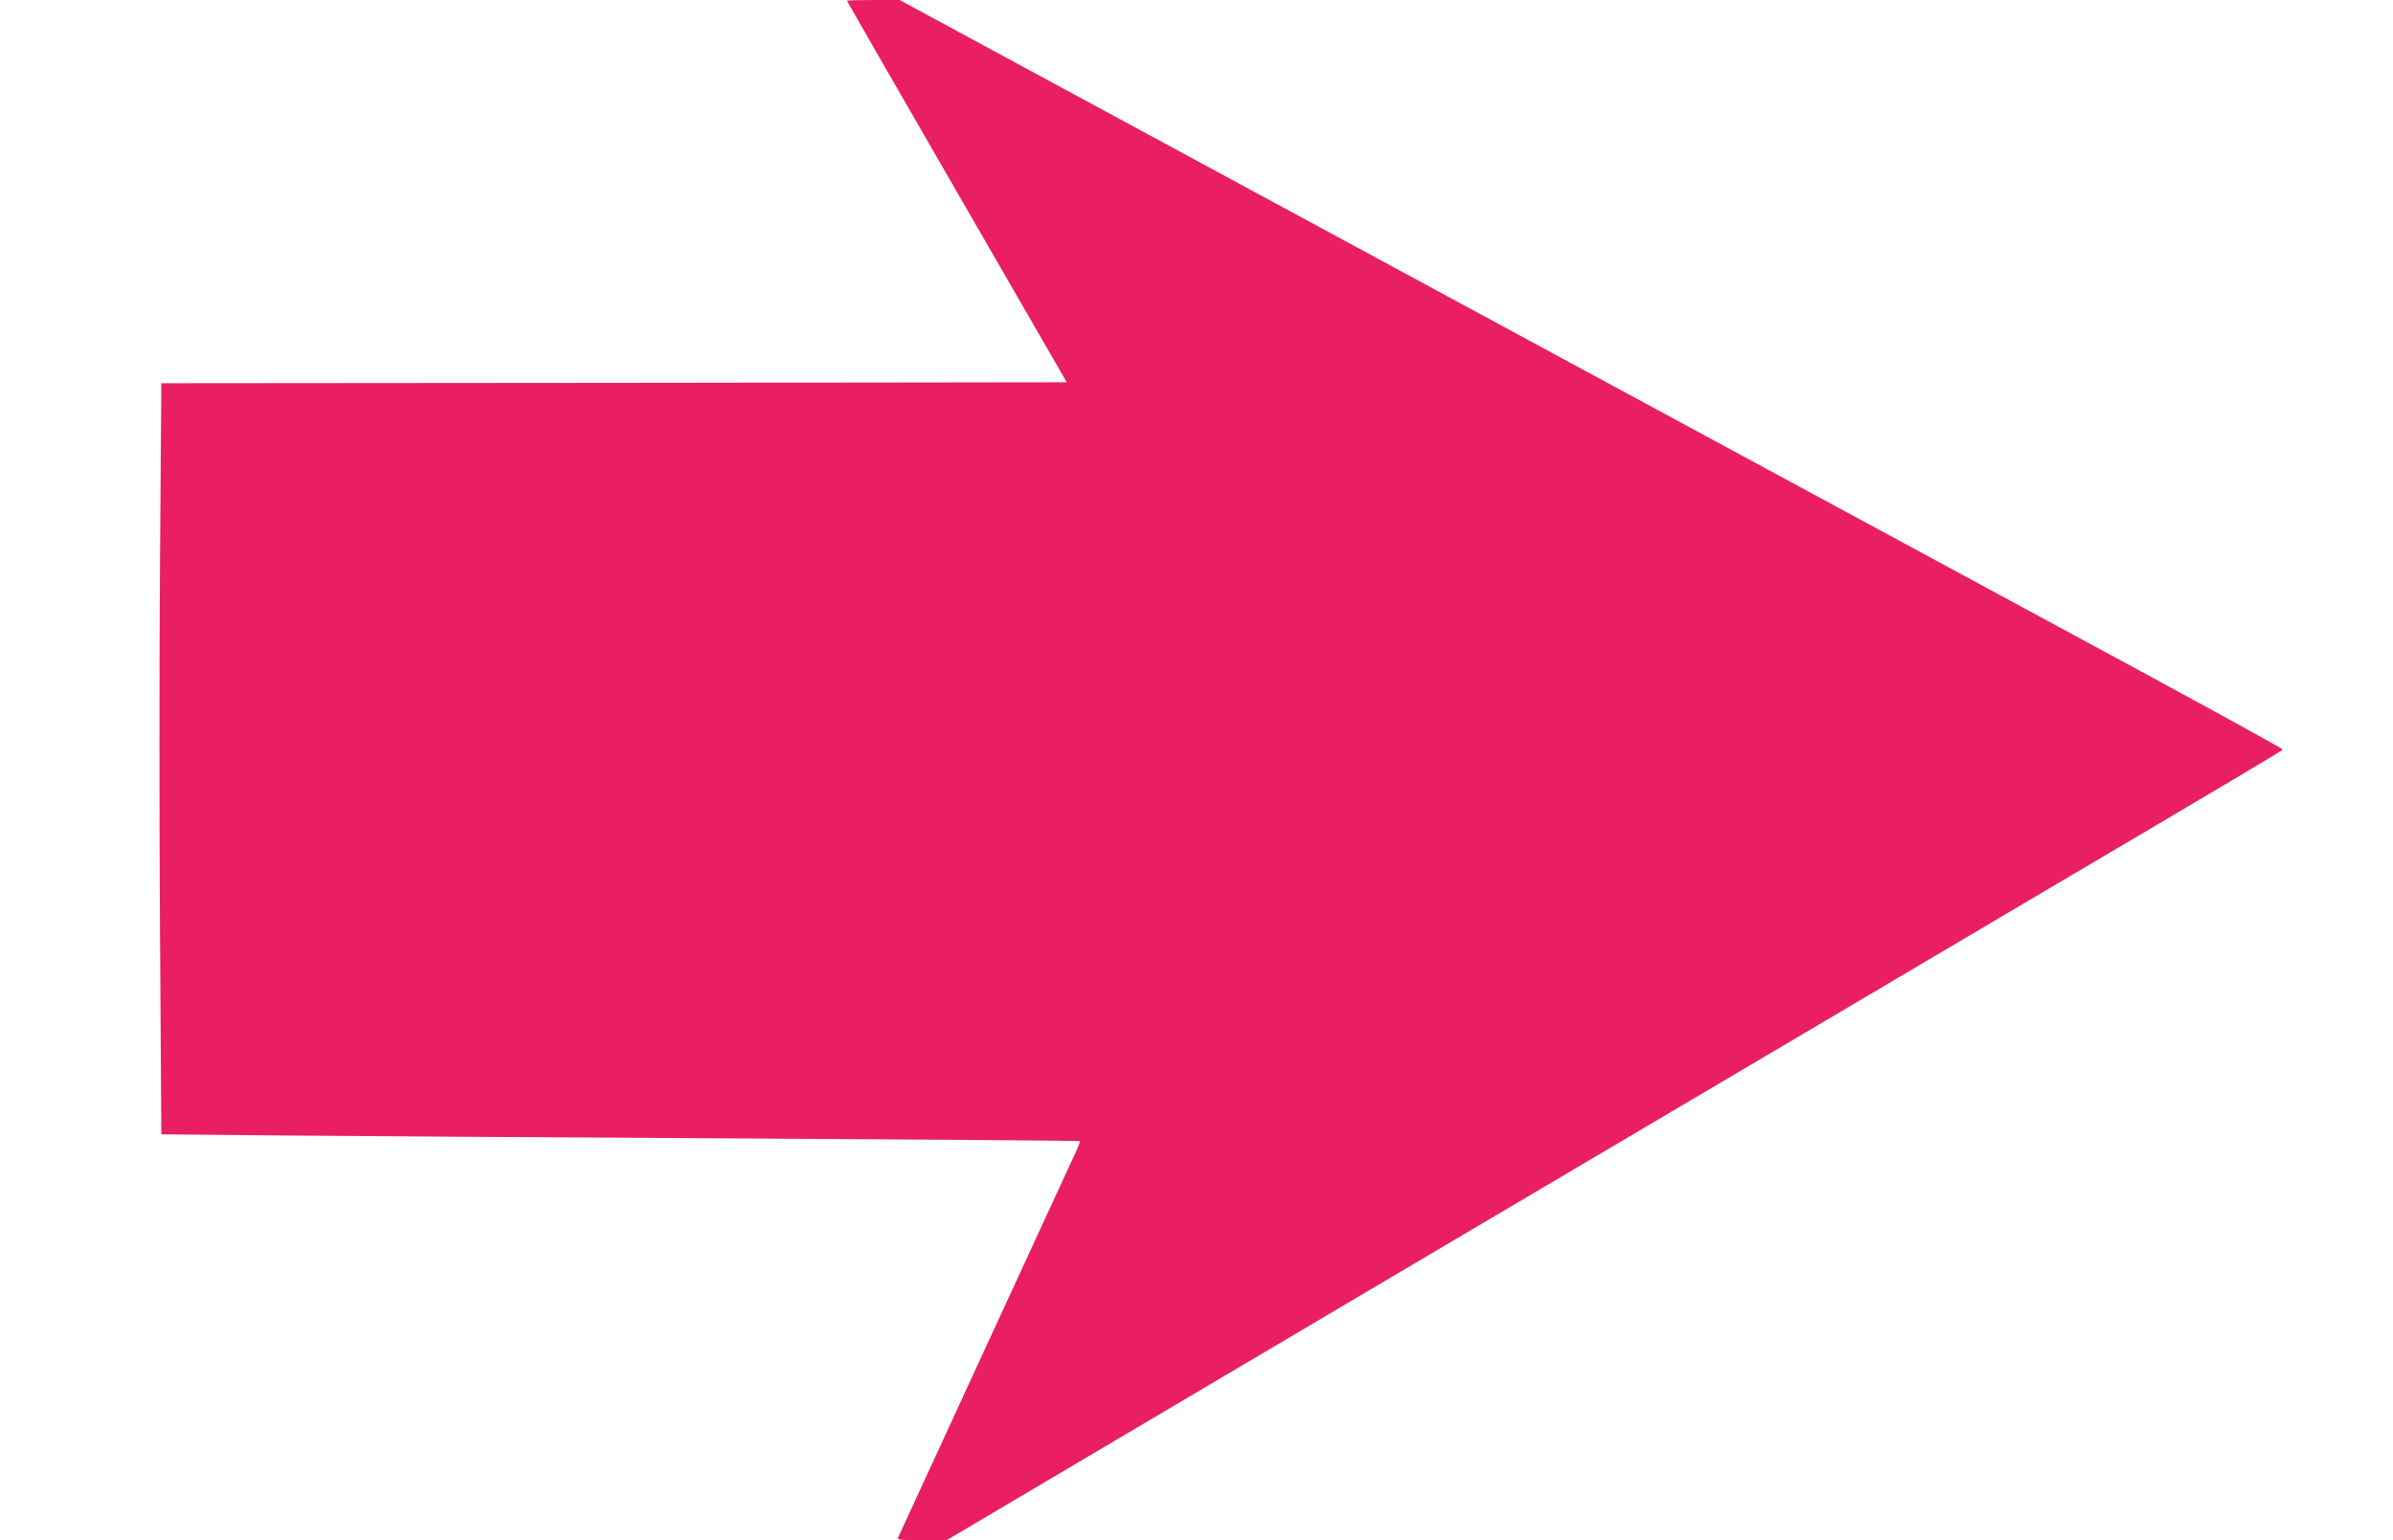 <?xml version="1.0" standalone="no"?>
<!DOCTYPE svg PUBLIC "-//W3C//DTD SVG 20010904//EN"
 "http://www.w3.org/TR/2001/REC-SVG-20010904/DTD/svg10.dtd">
<svg version="1.0" xmlns="http://www.w3.org/2000/svg"
 width="1280pt" height="824pt" viewBox="0 0 1280 824"
 preserveAspectRatio="xMidYMid meet">
<g transform="translate(0,824) scale(0.1,-0.1)"
fill="#e91e63" stroke="none">
<path d="M4530 8236 c0 -2 265 -462 588 -1022 l588 -1019 -2421 -3 -2422 -2
-7 -940 c-4 -517 -4 -1421 0 -2009 l7 -1069 641 -6 c353 -3 1458 -11 2455 -16
998 -6 1816 -12 1818 -14 2 -1 -15 -43 -38 -92 -95 -204 -931 -2020 -936
-2031 -4 -10 25 -13 127 -13 l132 0 2551 1509 c1404 829 2860 1690 3237 1913
1203 710 1359 803 1360 809 0 4 -341 191 -757 417 -417 225 -2082 1126 -3700
2001 l-2941 1591 -141 0 c-78 0 -141 -2 -141 -4z"/>
</g>
</svg>
